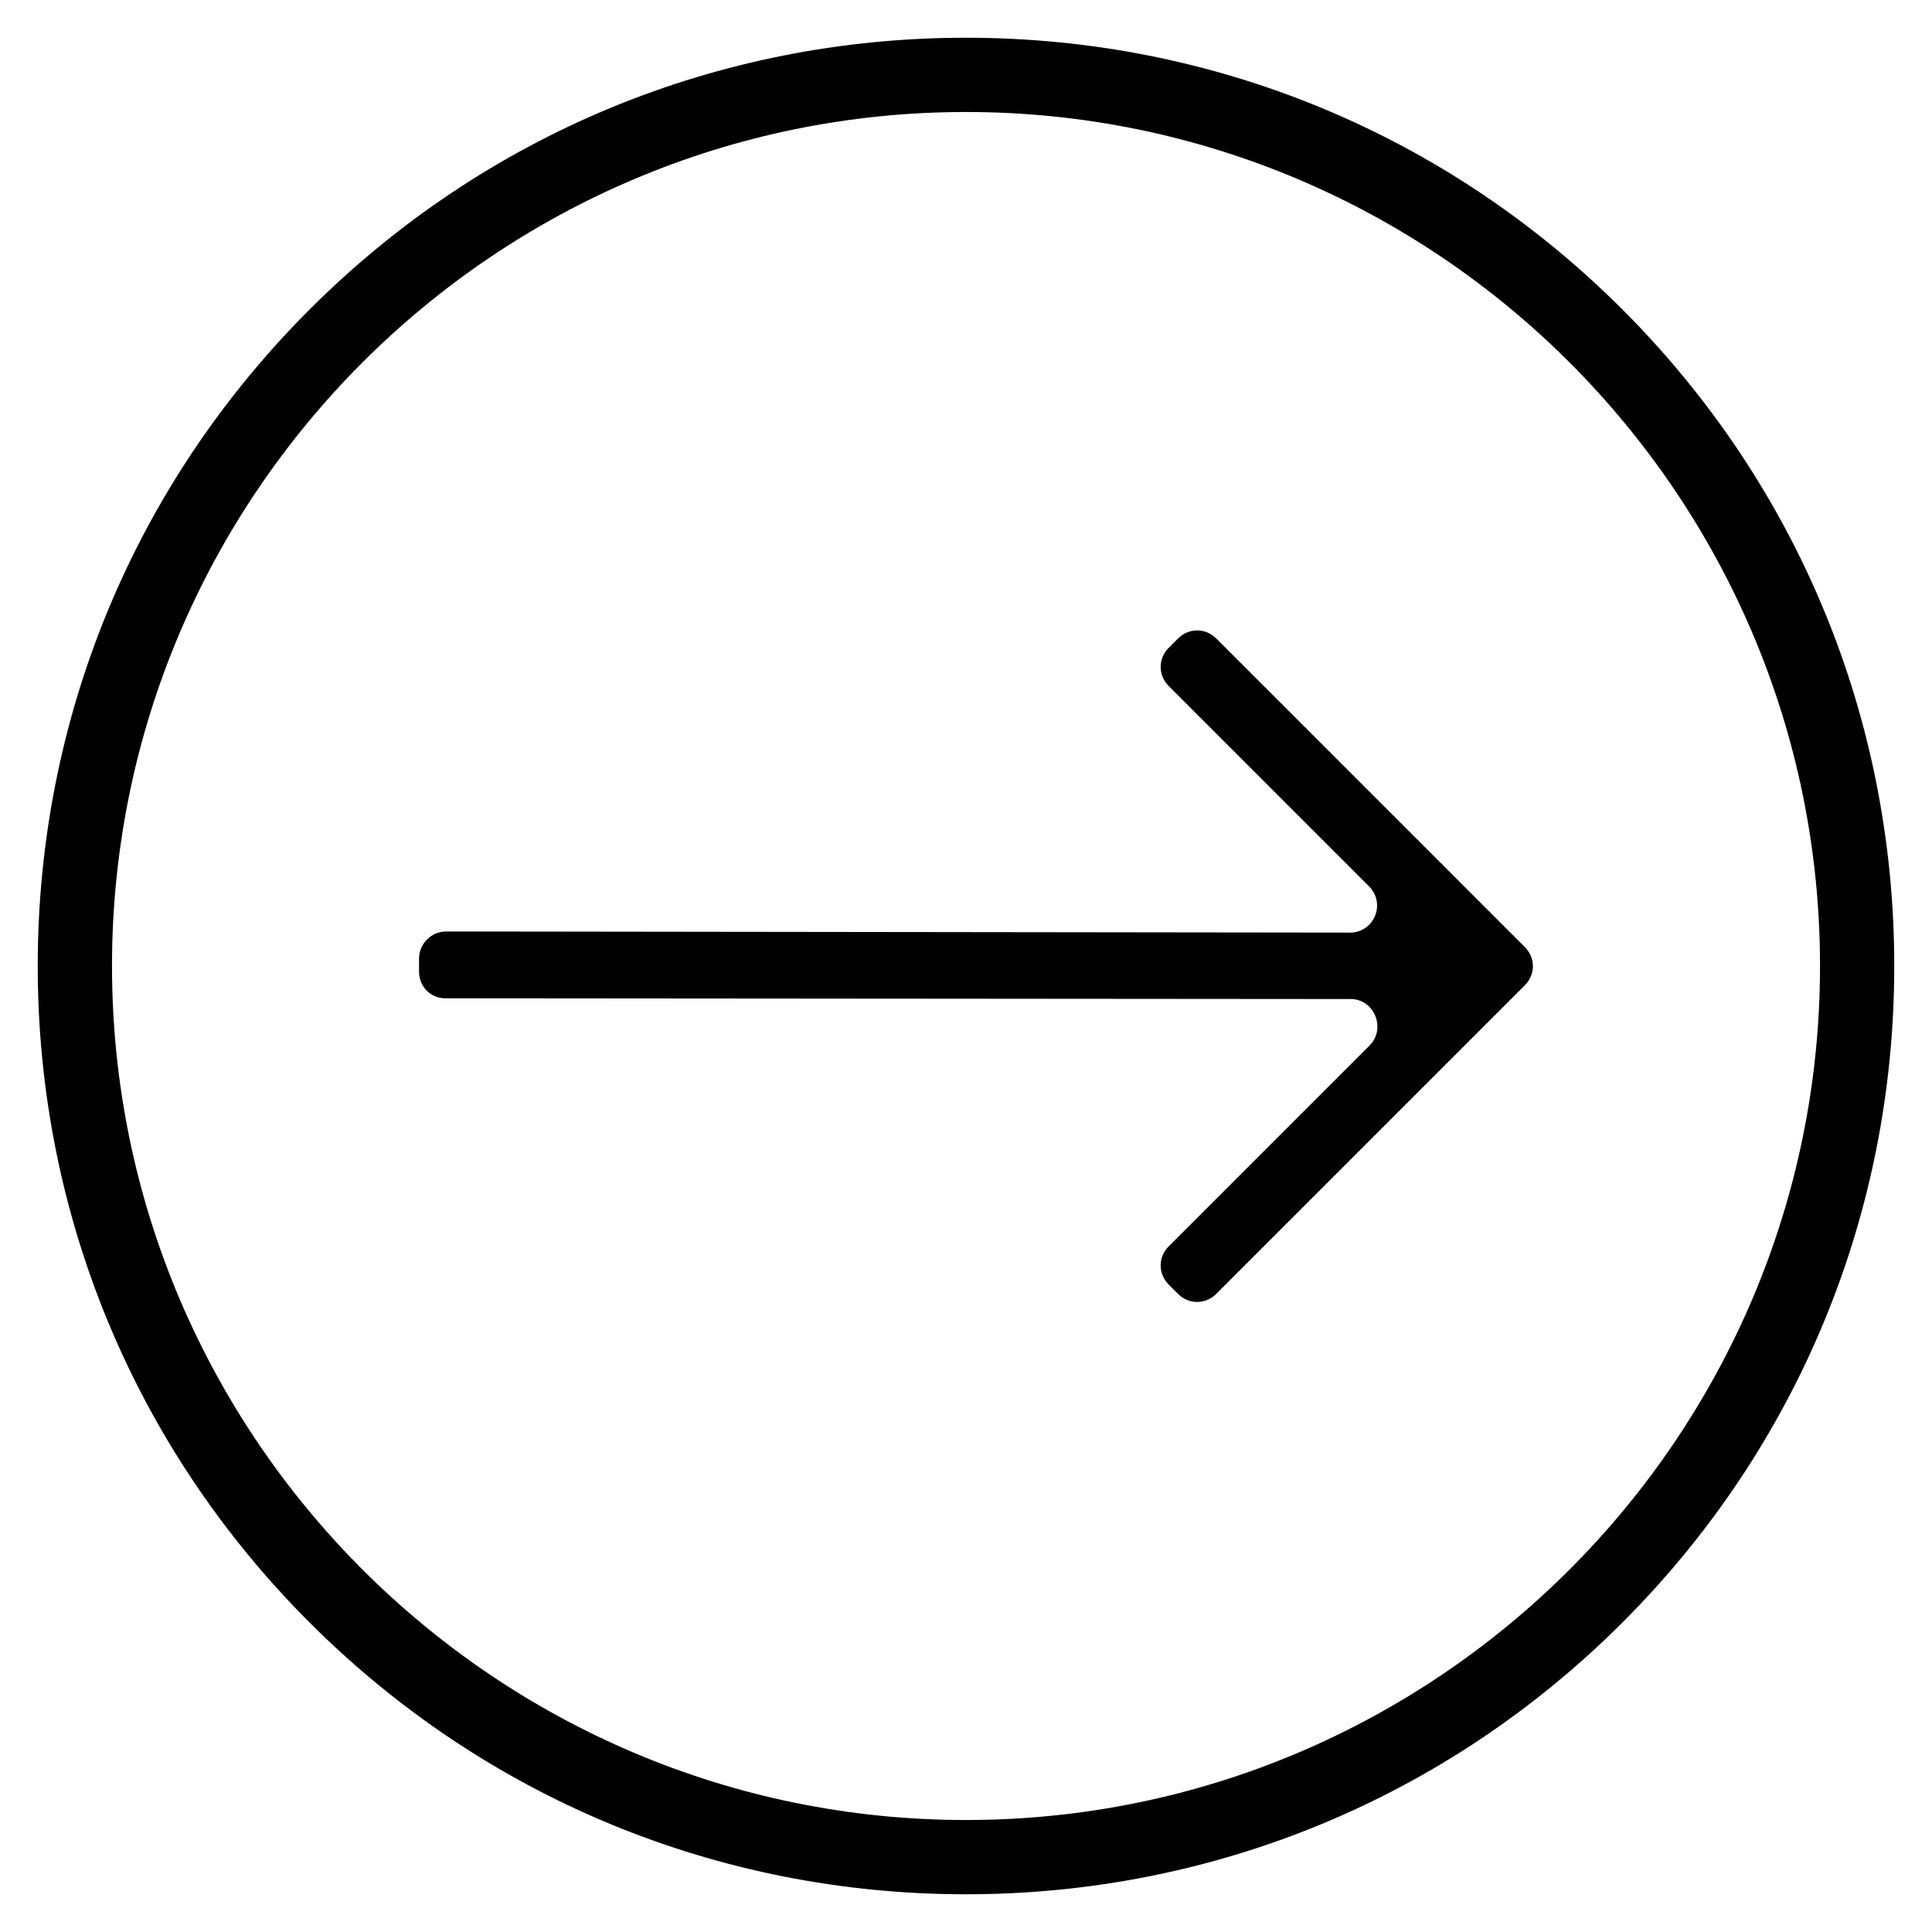 <?xml version="1.0" encoding="UTF-8"?>
<!-- The Best Svg Icon site in the world: iconSvg.co, Visit us! https://iconsvg.co -->
<svg fill="#000000" width="800px" height="800px" version="1.1" viewBox="144 144 512 512" xmlns="http://www.w3.org/2000/svg">
 <g>
  <path d="m226.03 573.97c-46.445-46.445-72.031-108.24-72.031-173.97 0-65.734 25.586-127.53 72.031-173.97 46.445-46.445 108.24-72.031 173.97-72.031 65.73 0 127.53 25.586 173.97 72.027 46.441 46.449 72.027 108.24 72.027 173.98 0 65.73-25.586 127.53-72.027 173.97-46.449 46.441-108.24 72.027-173.97 72.027-65.734 0-127.53-25.586-173.97-72.031zm-52.348-173.97c0 124.77 101.55 226.32 226.32 226.32 124.77 0 226.32-101.55 226.32-226.32 0-124.77-101.55-226.32-226.32-226.32-124.77 0-226.32 101.55-226.32 226.32z"/>
  <path d="m262.43 408.56 239.51 0.195c6.297 0 9.445 7.871 5.019 12.301l-53.234 53.234c-2.856 2.856-2.856 7.281 0 10.137l2.461 2.461c2.856 2.856 7.281 2.856 10.137 0l81.77-81.77c2.856-2.856 2.856-7.281 0-10.137l-81.77-81.77c-2.856-2.856-7.281-2.856-10.137 0l-2.461 2.461c-2.856 2.856-2.856 7.281 0 10.137l53.039 53.039c4.625 4.625 1.379 12.301-5.019 12.301l-239.51-0.301c-3.938 0-7.184 3.246-7.184 7.184v3.445c0 4.129 3.246 7.281 7.379 7.082z"/>
 </g>
</svg>